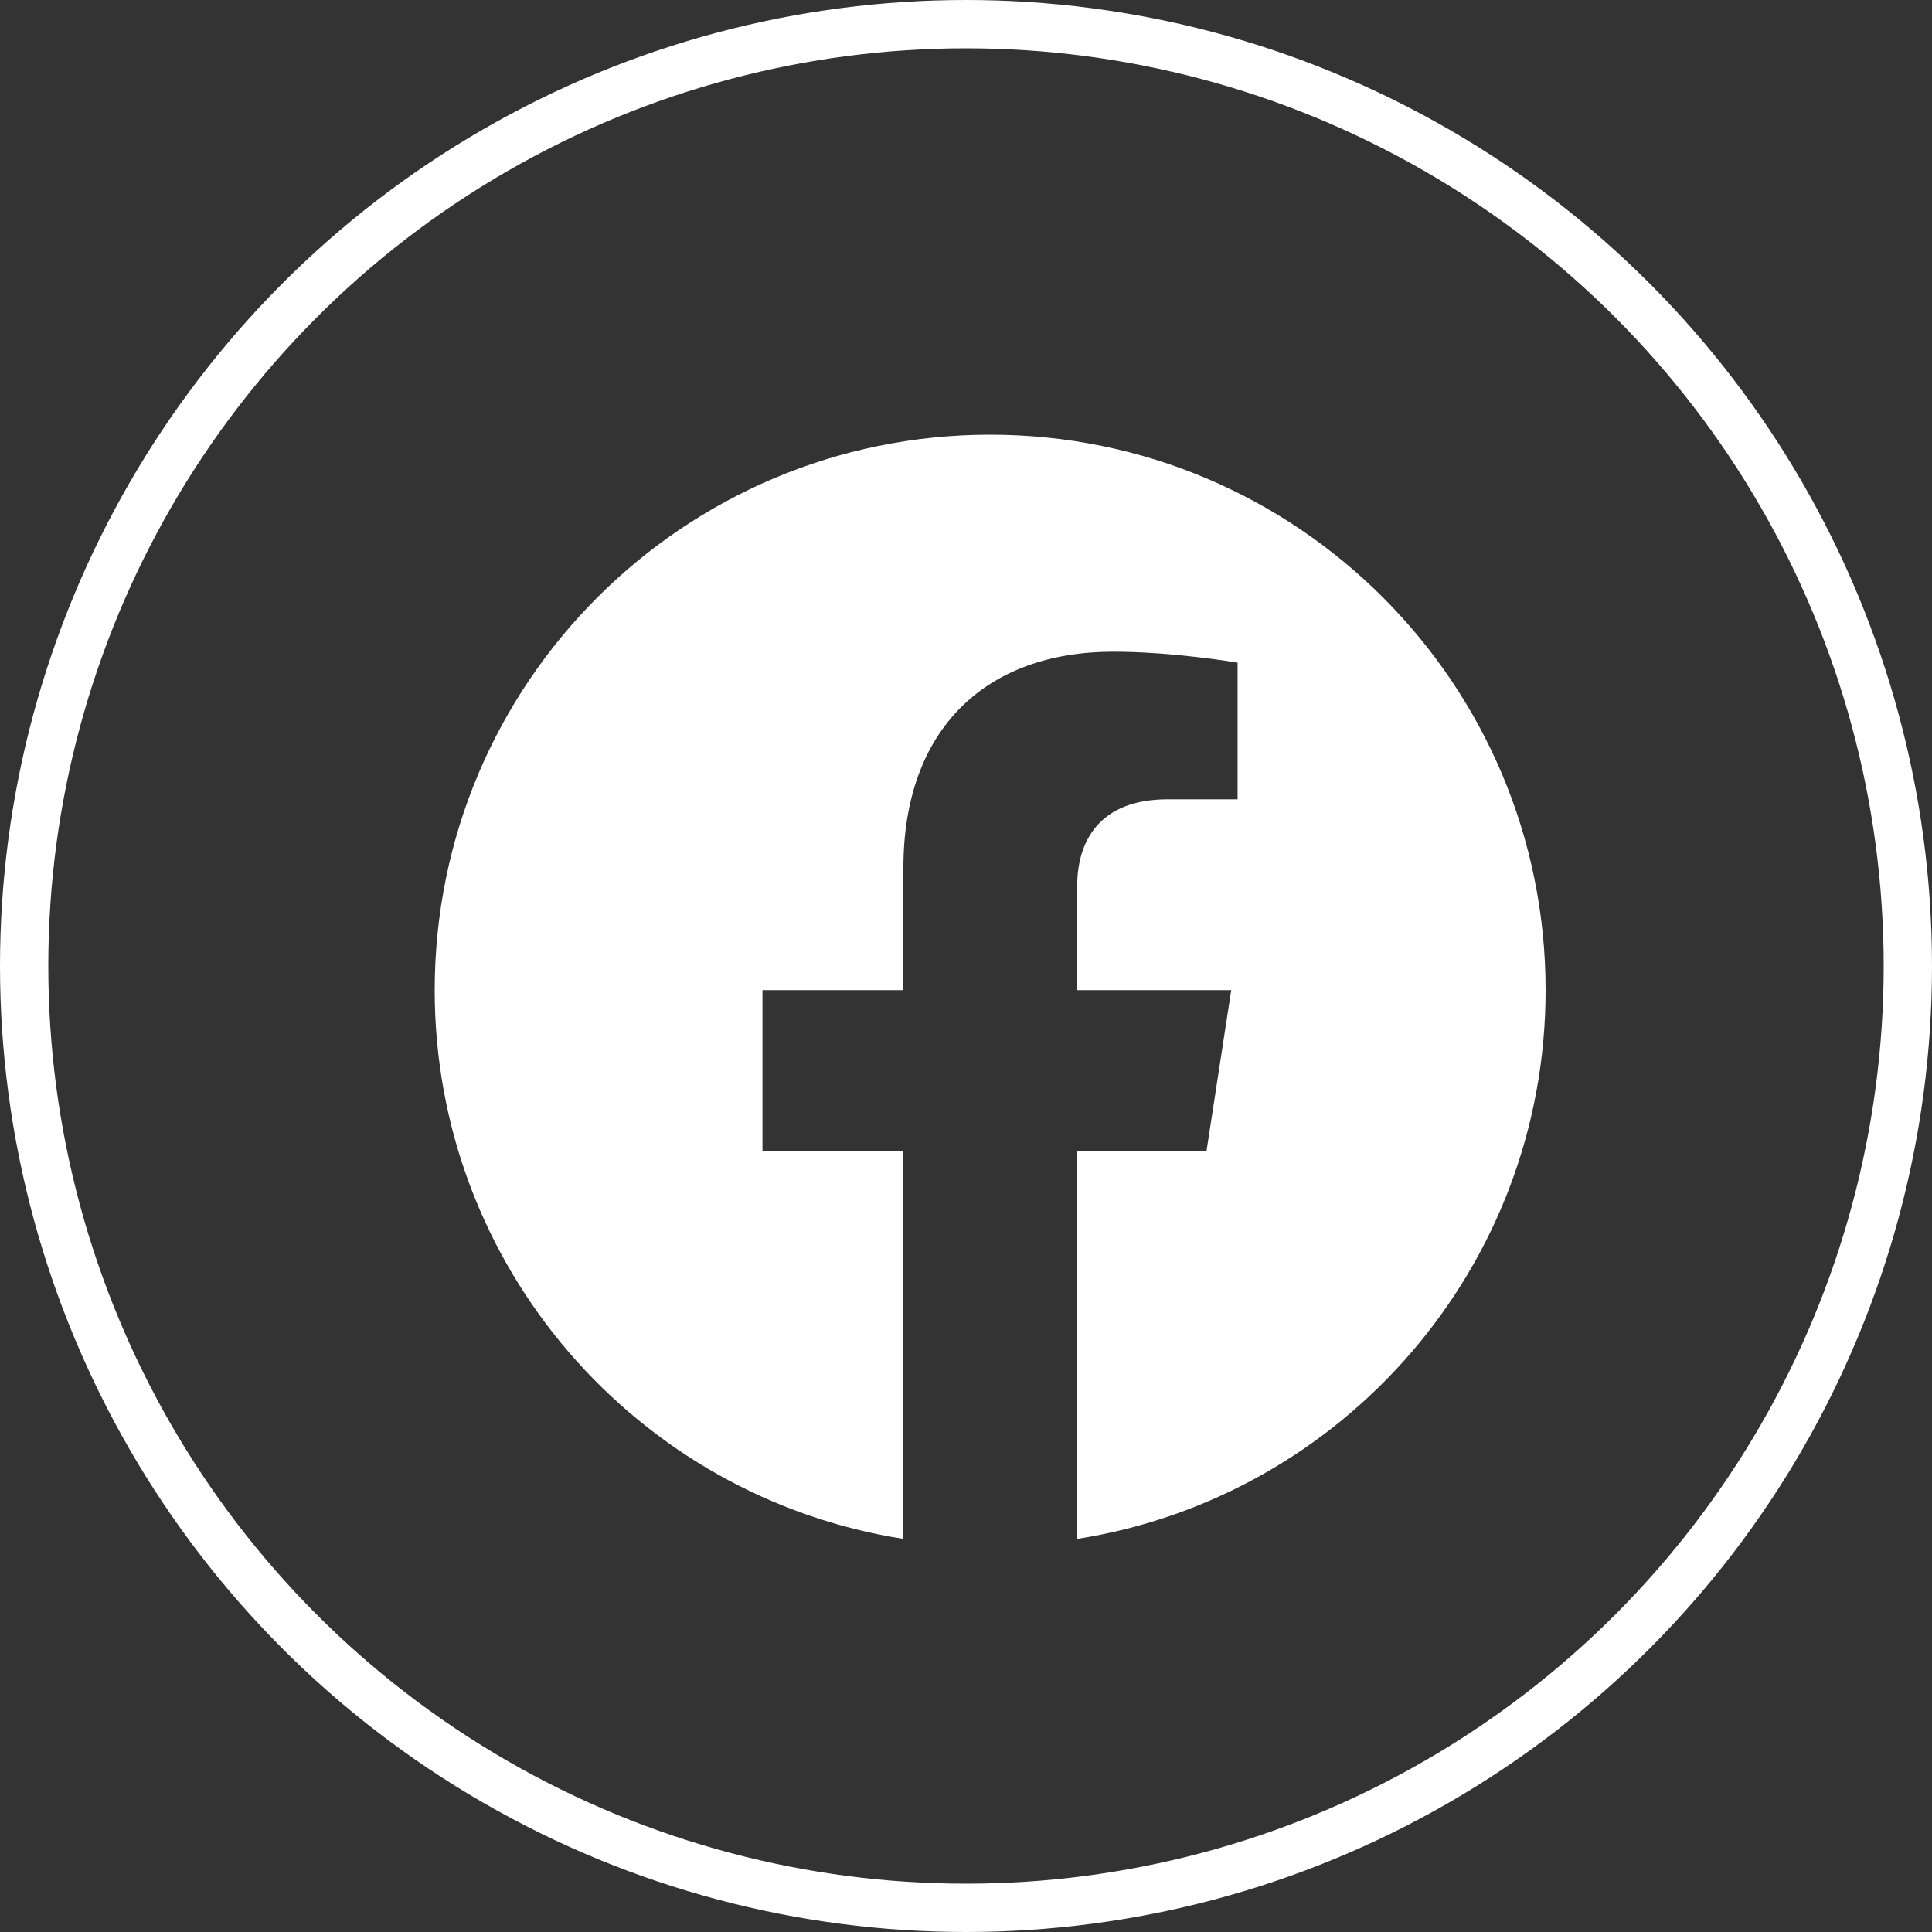 <svg width="40" height="40" viewBox="0 0 40 40" fill="none" xmlns="http://www.w3.org/2000/svg">
<rect x="0" y="0" width="40" height="40" fill="#333333" stroke="none"/>
<circle cx="20" cy="20" r="19.5" stroke="white"/>
<path d="M32 20.5C32 14.148 26.852 9 20.5 9C14.148 9 9 14.148 9 20.5C9 26.241 13.203 30.998 18.704 31.861V23.827H15.786V20.5H18.704V17.967C18.704 15.087 20.418 13.493 23.046 13.493C24.306 13.493 25.623 13.72 25.623 13.72V16.549H24.174C22.743 16.549 22.302 17.438 22.302 18.345V20.5H25.491L24.98 23.827H22.302V31.861C27.797 30.998 32 26.241 32 20.5Z" fill="white"/>
</svg>
